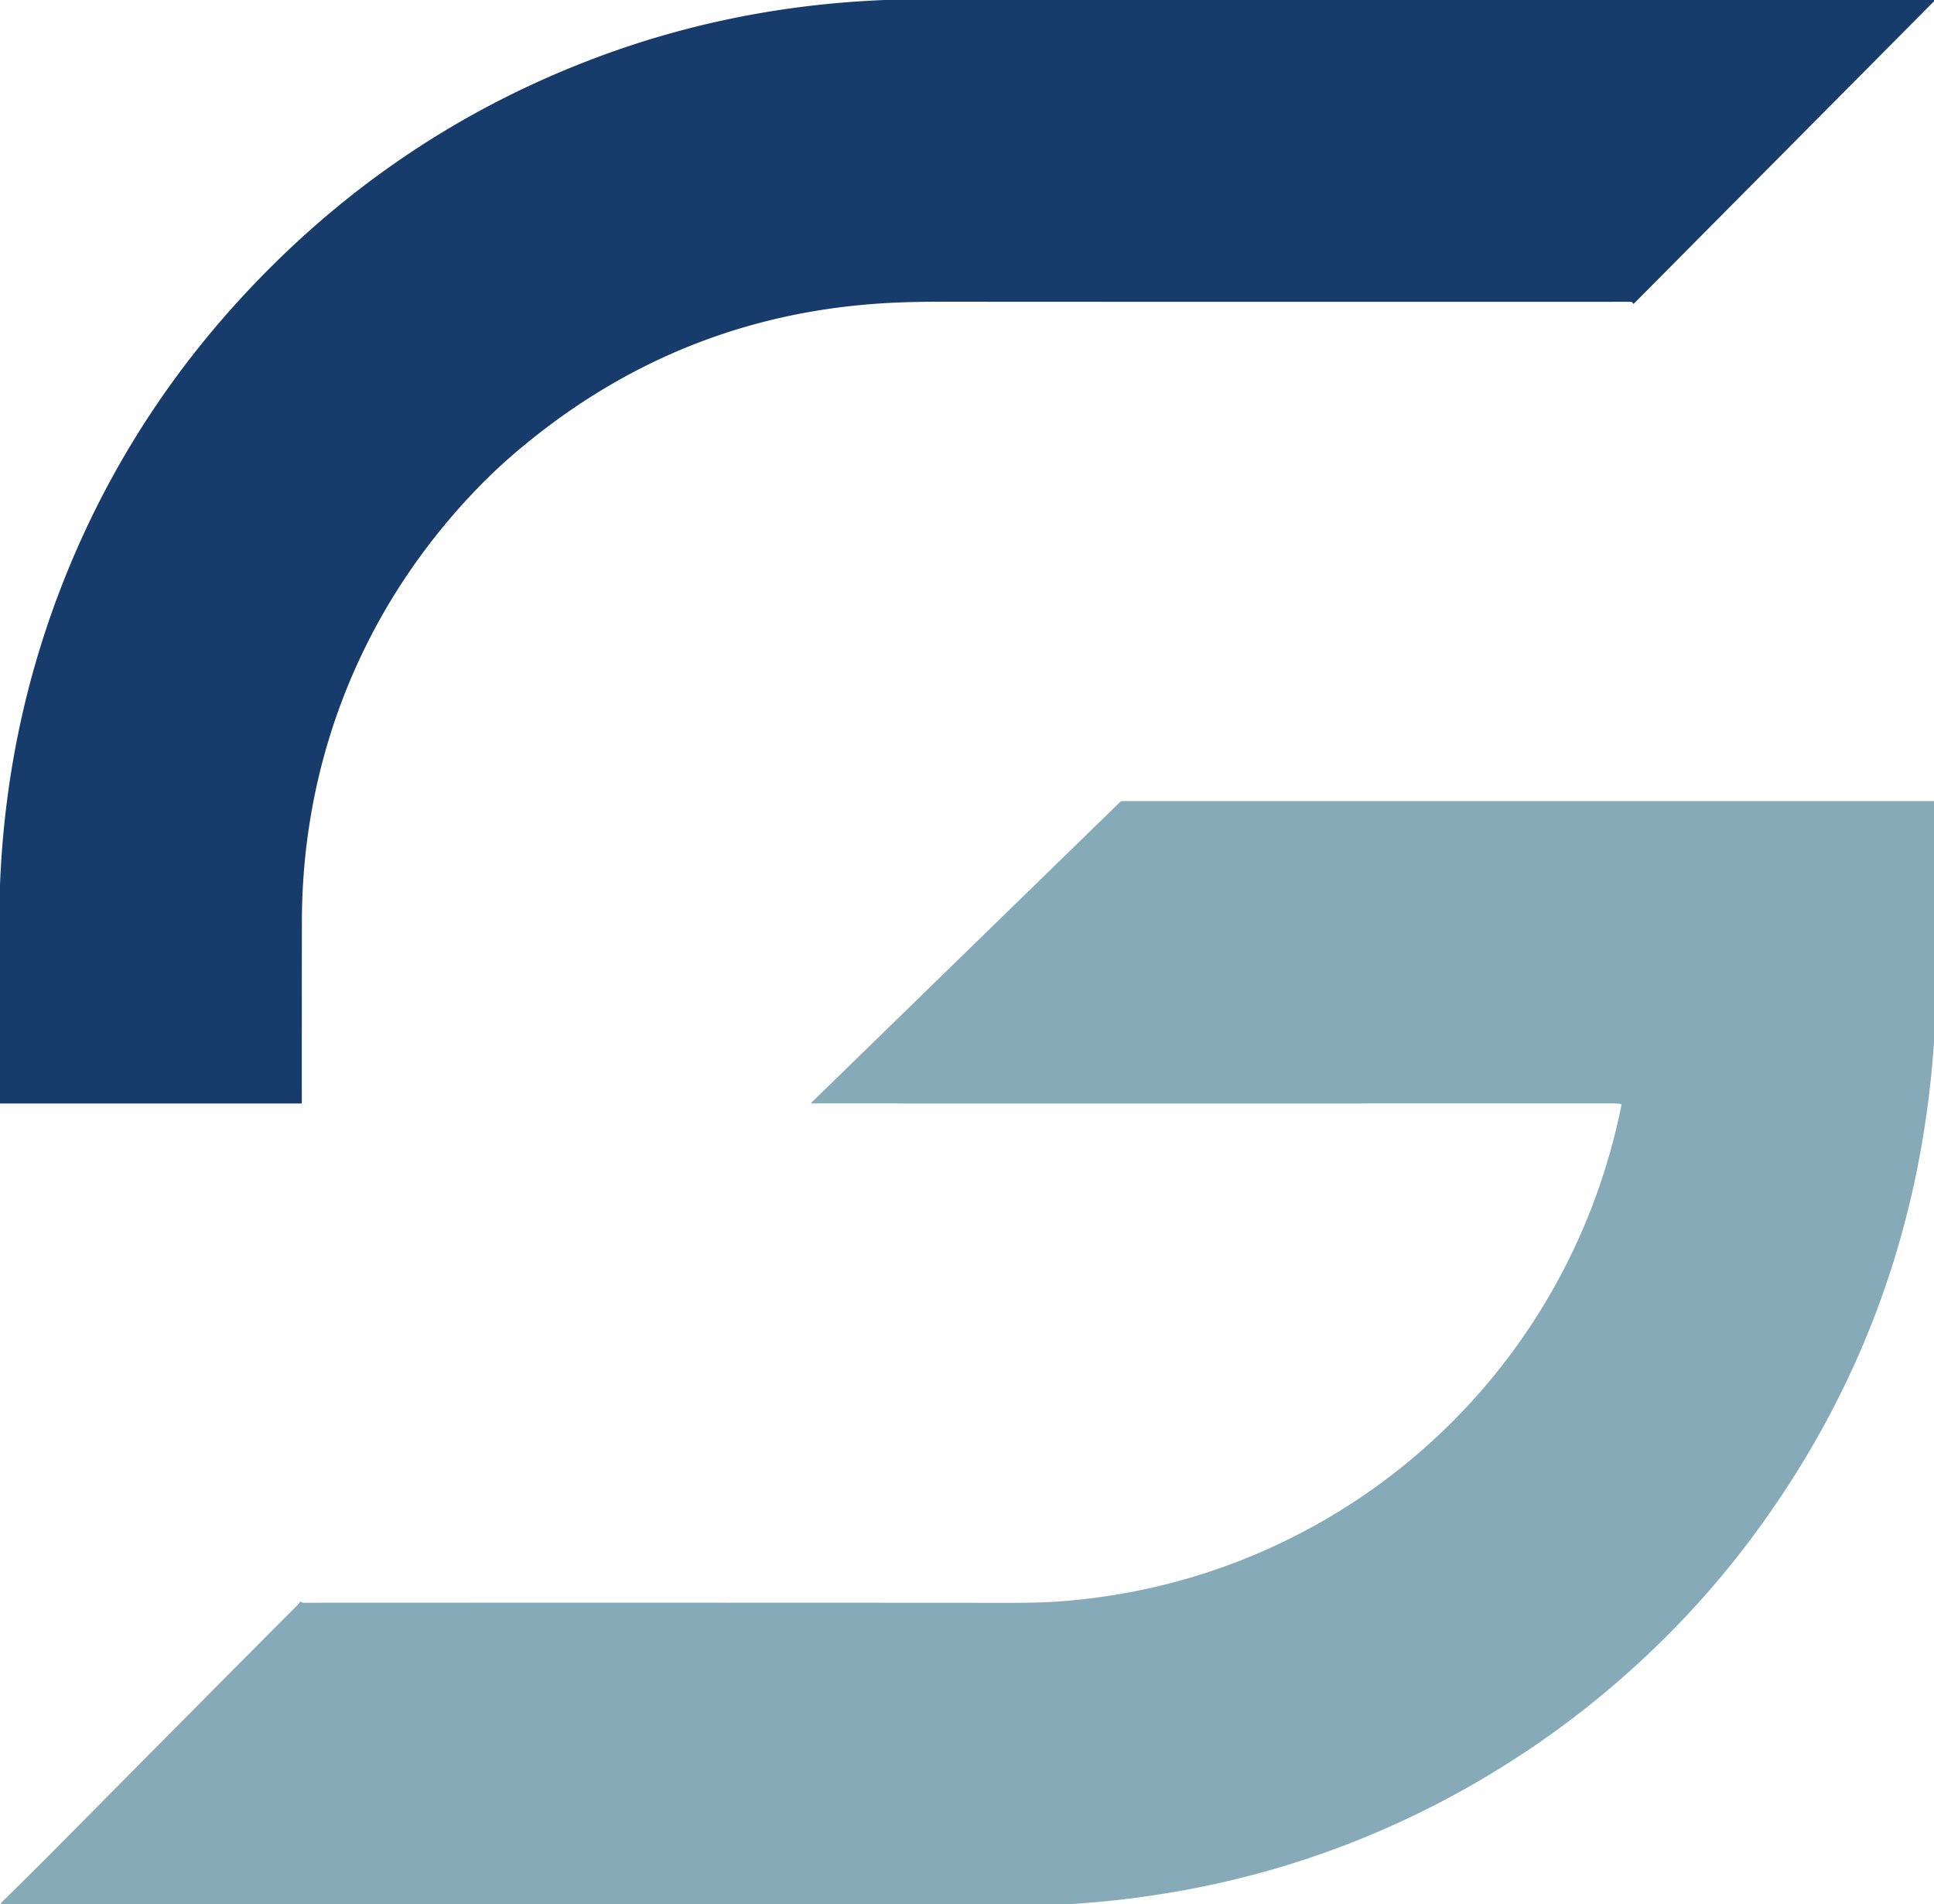 <svg xmlns="http://www.w3.org/2000/svg" viewBox="0 0 833 820"><path fill="#173b6b" d="M833 0v.56L703.71 130.79a.19.19 0 0 1-.32-.07q-.08-.24-.26-.41-.33-.33-.8-.33-148.65.06-297.45-.03-11.1 0-20.22.43-92.72 4.35-163.67 65.42-7.39 6.36-14.36 13.49c-49.54 50.74-76.52 116.67-76.6 187.62q-.04 38.5-.03 78.04a.31.31 0 0 1-.31.31H0v-94.17q2.97-75.1 32.39-142.96 27.46-63.34 75.56-114.18Q171.39 56.9 256.8 24.83 315.99 2.6 381.01 0H833Z"/><path fill="#87aab9" d="M833 345v103.88q-8.2 120.32-79.96 215.38c-28.01 37.1-63.23 69.4-101.94 94.11Q565.17 813.25 461.86 820H.54q-.24-.34.07-.64 14.05-13.73 32.49-32.37 47.38-47.91 95.02-95.72.59-.59 1.02-1.24.3-.47.69-.07.14.13.34.2.31.11.63.11 152.43-.07 304.99.03 11.8.01 19.94-.57c119.76-8.46 218.85-95.42 242.63-213.74q.1-.49-.41-.55-1.91-.24-4.23-.24-179.27.1-343.81.03-.79 0-.23-.55l132.58-129.12a2 1.98-66.8 0 1 1.38-.56H833Z"/></svg>